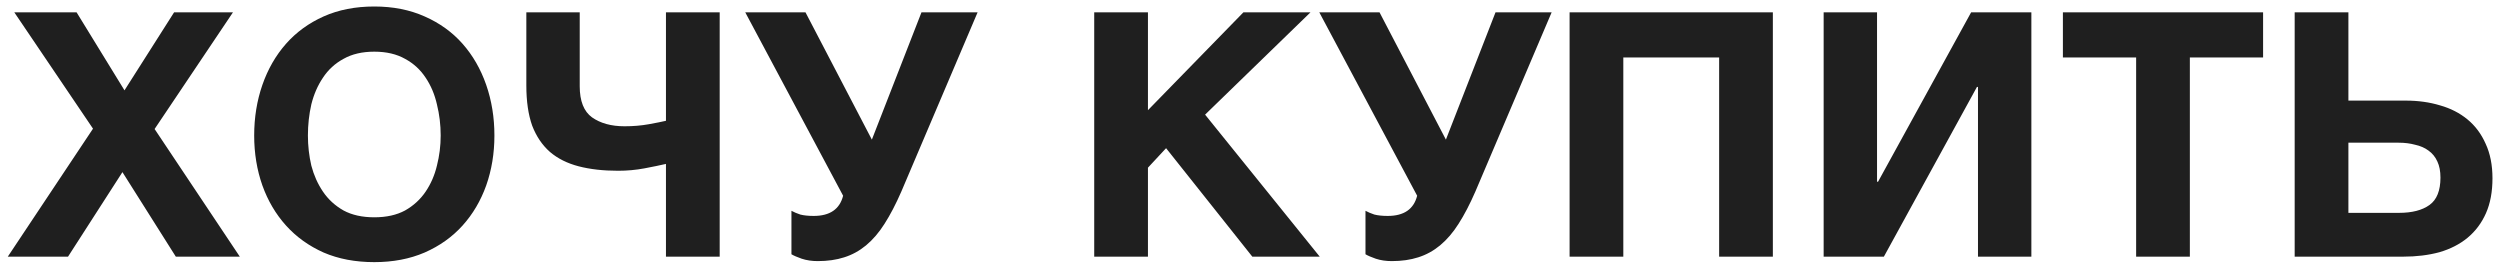 <?xml version="1.0" encoding="UTF-8"?> <svg xmlns="http://www.w3.org/2000/svg" width="263" height="28" viewBox="0 0 263 28" fill="none"> <path d="M9.784 13.536L1.504 1.296H8.056L13.096 9.504L18.316 1.296H24.508L16.264 13.572L25.228 27H18.496L12.88 18.108L7.156 27H0.82L9.784 13.536ZM39.376 27.576C37.384 27.576 35.608 27.24 34.048 26.568C32.488 25.872 31.168 24.924 30.088 23.724C29.008 22.524 28.18 21.12 27.604 19.512C27.028 17.88 26.74 16.128 26.74 14.256C26.74 12.36 27.028 10.584 27.604 8.928C28.18 7.272 29.008 5.832 30.088 4.608C31.168 3.384 32.488 2.424 34.048 1.728C35.608 1.032 37.384 0.684 39.376 0.684C41.344 0.684 43.108 1.032 44.668 1.728C46.252 2.424 47.584 3.384 48.664 4.608C49.744 5.832 50.572 7.272 51.148 8.928C51.724 10.584 52.012 12.36 52.012 14.256C52.012 16.128 51.724 17.88 51.148 19.512C50.572 21.12 49.744 22.524 48.664 23.724C47.584 24.924 46.252 25.872 44.668 26.568C43.108 27.24 41.344 27.576 39.376 27.576ZM39.376 22.86C40.648 22.86 41.728 22.62 42.616 22.14C43.504 21.636 44.224 20.976 44.776 20.16C45.328 19.344 45.724 18.432 45.964 17.424C46.228 16.392 46.36 15.336 46.36 14.256C46.36 13.128 46.228 12.036 45.964 10.98C45.724 9.924 45.328 8.988 44.776 8.172C44.224 7.332 43.504 6.672 42.616 6.192C41.728 5.688 40.648 5.436 39.376 5.436C38.104 5.436 37.024 5.688 36.136 6.192C35.248 6.672 34.528 7.332 33.976 8.172C33.424 8.988 33.016 9.924 32.752 10.98C32.512 12.036 32.392 13.128 32.392 14.256C32.392 15.336 32.512 16.392 32.752 17.424C33.016 18.432 33.424 19.344 33.976 20.16C34.528 20.976 35.248 21.636 36.136 22.14C37.024 22.62 38.104 22.86 39.376 22.86ZM70.059 17.244C69.435 17.388 68.679 17.544 67.791 17.712C66.903 17.88 65.979 17.964 65.019 17.964C63.459 17.964 62.079 17.808 60.879 17.496C59.679 17.184 58.671 16.68 57.855 15.984C57.039 15.264 56.415 14.34 55.983 13.212C55.575 12.06 55.371 10.656 55.371 9V1.296H60.987V9.072C60.987 10.632 61.419 11.724 62.283 12.348C63.171 12.972 64.311 13.284 65.703 13.284C66.615 13.284 67.467 13.212 68.259 13.068C69.051 12.924 69.651 12.804 70.059 12.708V1.296H75.711V27H70.059V17.244ZM86.032 27.468C85.408 27.468 84.844 27.384 84.34 27.216C83.86 27.048 83.5 26.892 83.26 26.748V22.176C83.524 22.32 83.836 22.452 84.196 22.572C84.58 22.668 85.048 22.716 85.6 22.716C87.304 22.716 88.336 22.008 88.696 20.592L78.4 1.296H84.736L91.72 14.688L96.94 1.296H102.844L94.816 20.16C94.24 21.48 93.652 22.608 93.052 23.544C92.476 24.456 91.828 25.212 91.108 25.812C90.412 26.388 89.644 26.808 88.804 27.072C87.988 27.336 87.064 27.468 86.032 27.468ZM115.112 1.296H120.764V11.592L130.808 1.296H137.864L126.776 12.06L138.836 27H131.744L122.672 15.588L120.764 17.64V27H115.112V1.296ZM146.421 27.468C145.797 27.468 145.233 27.384 144.729 27.216C144.249 27.048 143.889 26.892 143.649 26.748V22.176C143.913 22.32 144.225 22.452 144.585 22.572C144.969 22.668 145.437 22.716 145.989 22.716C147.693 22.716 148.725 22.008 149.085 20.592L138.789 1.296H145.125L152.109 14.688L157.329 1.296H163.233L155.205 20.16C154.629 21.48 154.041 22.608 153.441 23.544C152.865 24.456 152.217 25.212 151.497 25.812C150.801 26.388 150.033 26.808 149.193 27.072C148.377 27.336 147.453 27.468 146.421 27.468ZM165.121 1.296H186.505V27H180.853V6.048H170.773V27H165.121V1.296ZM191.848 1.296H197.464V19.116H197.572L207.364 1.296H213.7V27H208.084V9.144H207.976L198.184 27H191.848V1.296ZM224.721 6.048H217.017V1.296H238.077V6.048H230.373V27H224.721V6.048ZM241.4 1.296H247.052V10.584H253.1C254.396 10.584 255.596 10.752 256.7 11.088C257.804 11.4 258.764 11.892 259.58 12.564C260.396 13.236 261.032 14.088 261.488 15.12C261.968 16.152 262.208 17.364 262.208 18.756C262.208 20.172 261.98 21.396 261.524 22.428C261.068 23.46 260.42 24.324 259.58 25.02C258.764 25.692 257.78 26.196 256.628 26.532C255.476 26.844 254.204 27 252.812 27H241.4V1.296ZM252.38 22.392C253.748 22.392 254.816 22.116 255.584 21.564C256.352 21.012 256.736 20.052 256.736 18.684C256.736 18.012 256.628 17.448 256.412 16.992C256.196 16.512 255.884 16.128 255.476 15.84C255.092 15.552 254.624 15.348 254.072 15.228C253.544 15.084 252.968 15.012 252.344 15.012H247.052V22.392H252.38Z" fill="#1F1F1F"></path> </svg> 